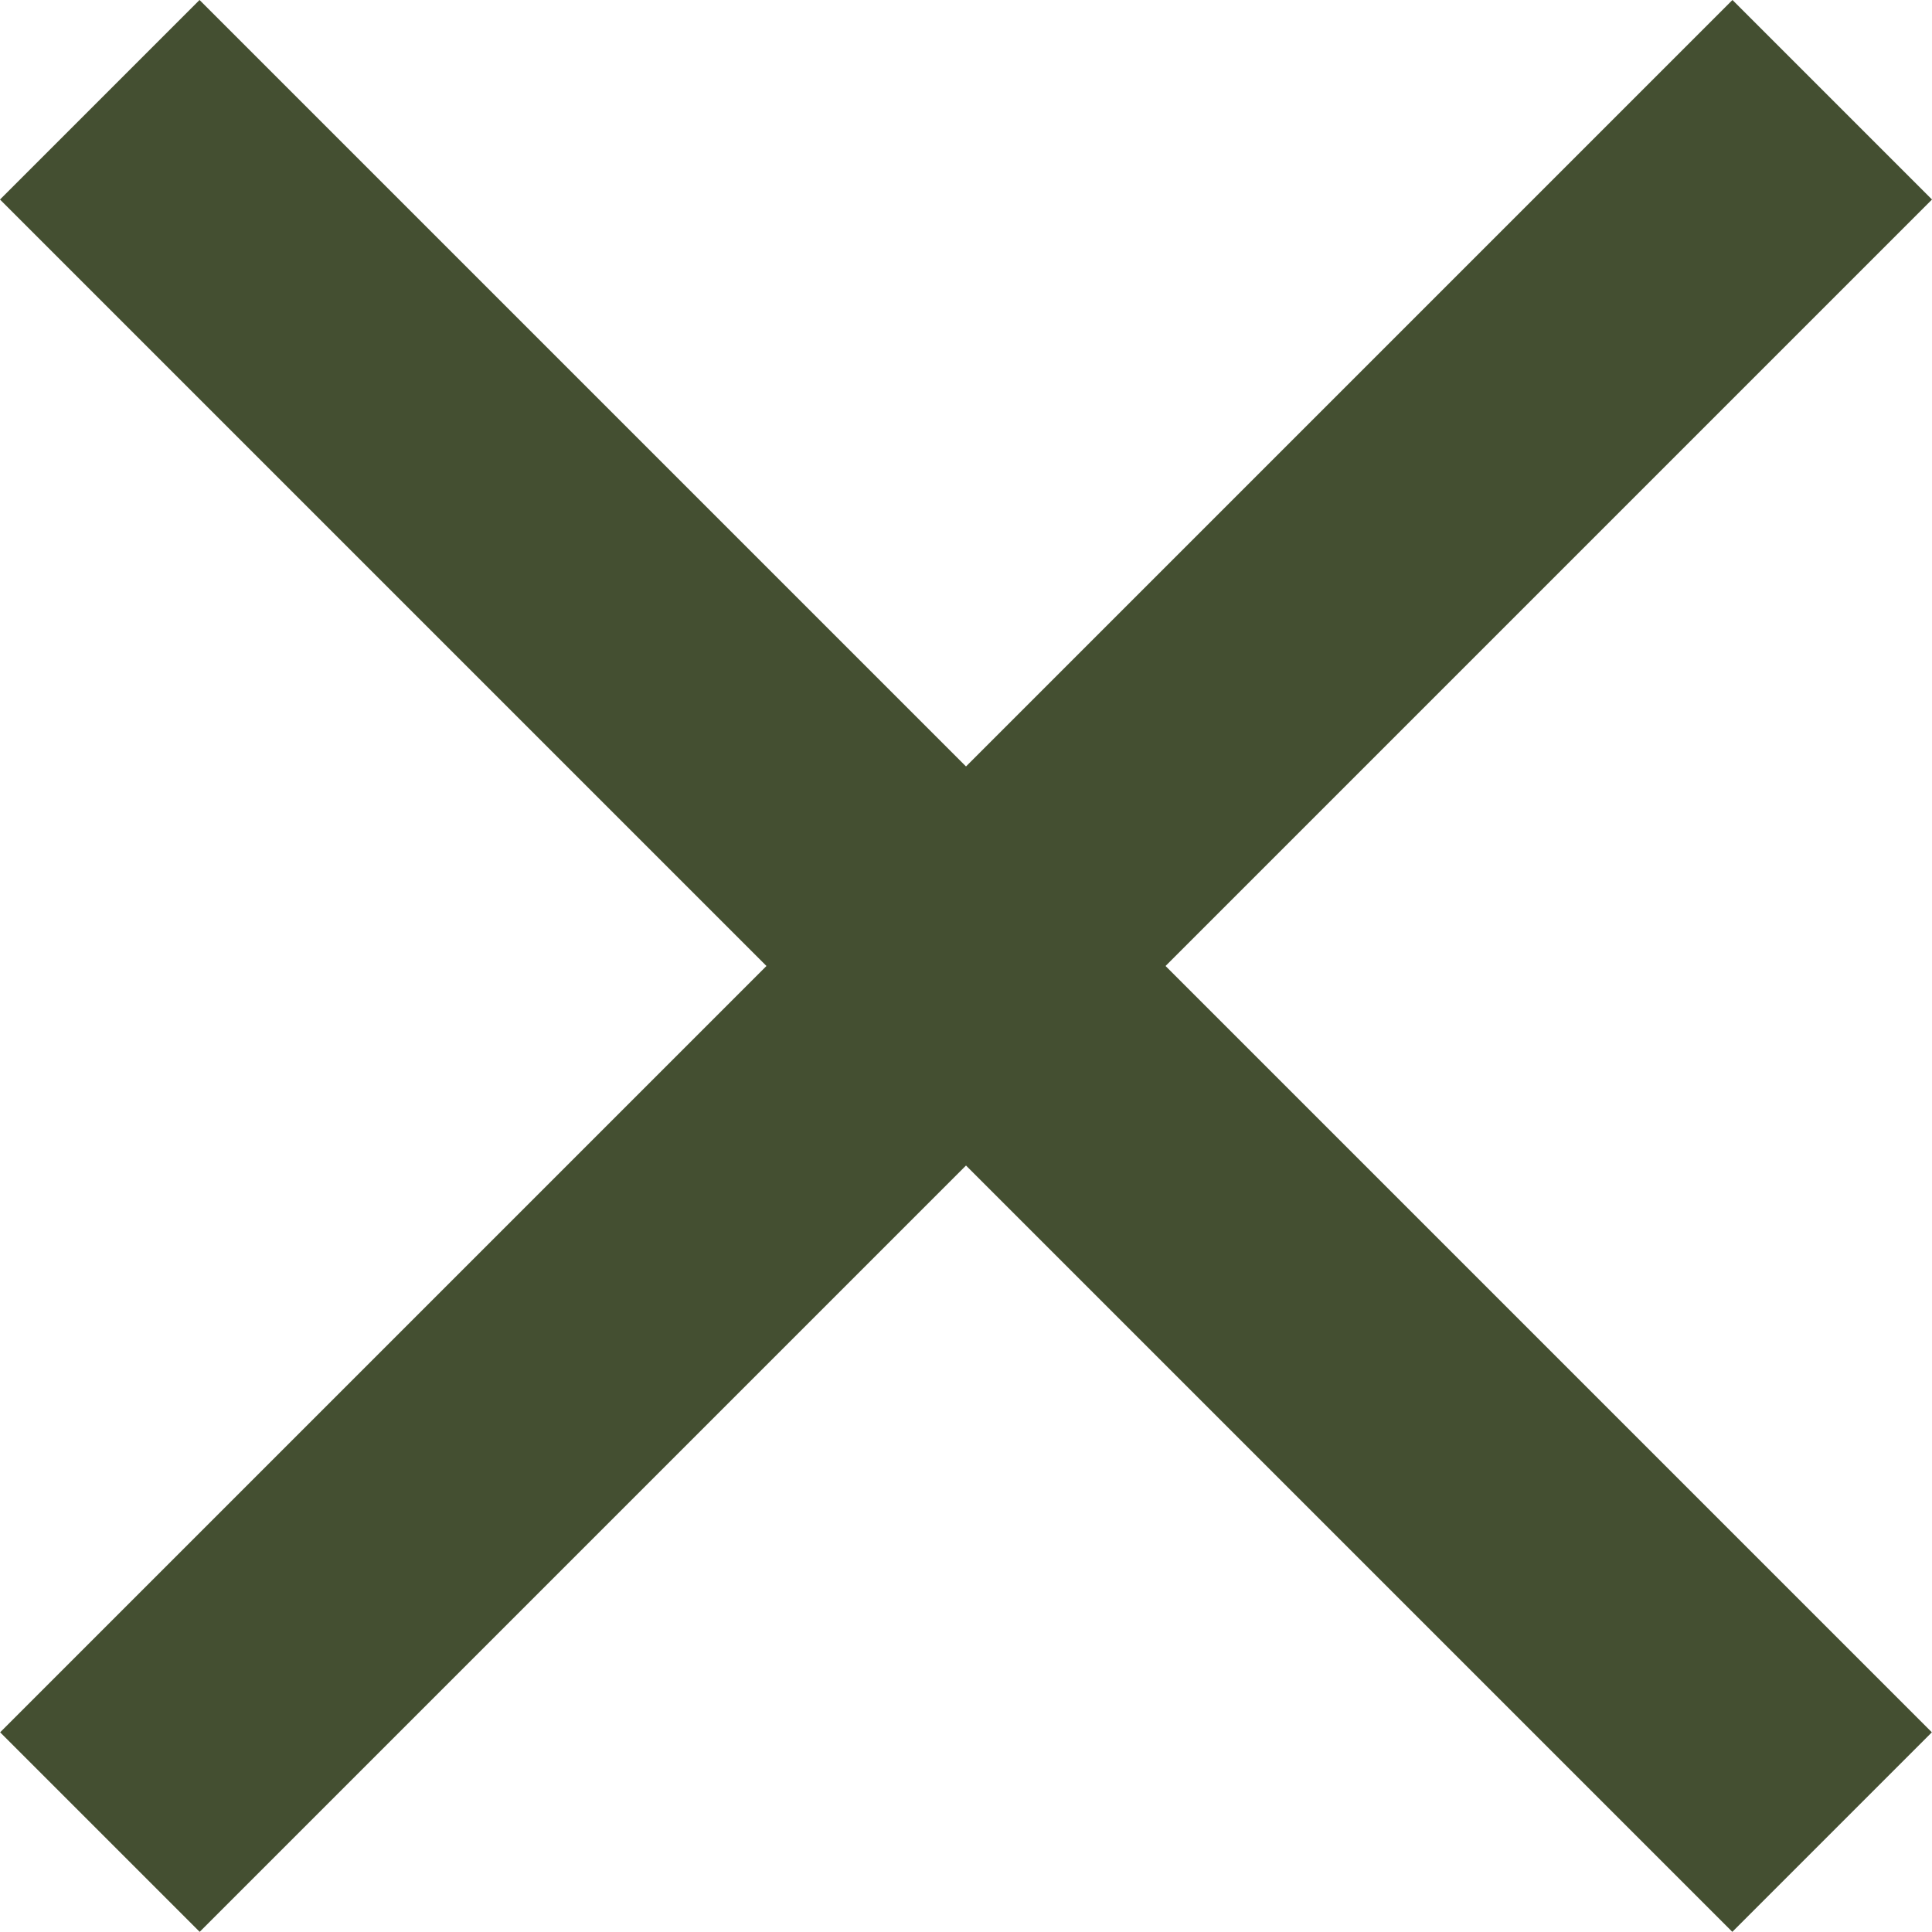 <svg width="25" height="25" viewBox="0 0 25 25" fill="none" xmlns="http://www.w3.org/2000/svg">
<path d="M0.002 22.416L22.418 0L25 2.582L2.584 24.998L0.002 22.416Z" fill="#444F31"/>
<path d="M24.998 22.416L2.582 0L0 2.582L22.416 24.998L24.998 22.416Z" fill="#444F31"/>
</svg>
